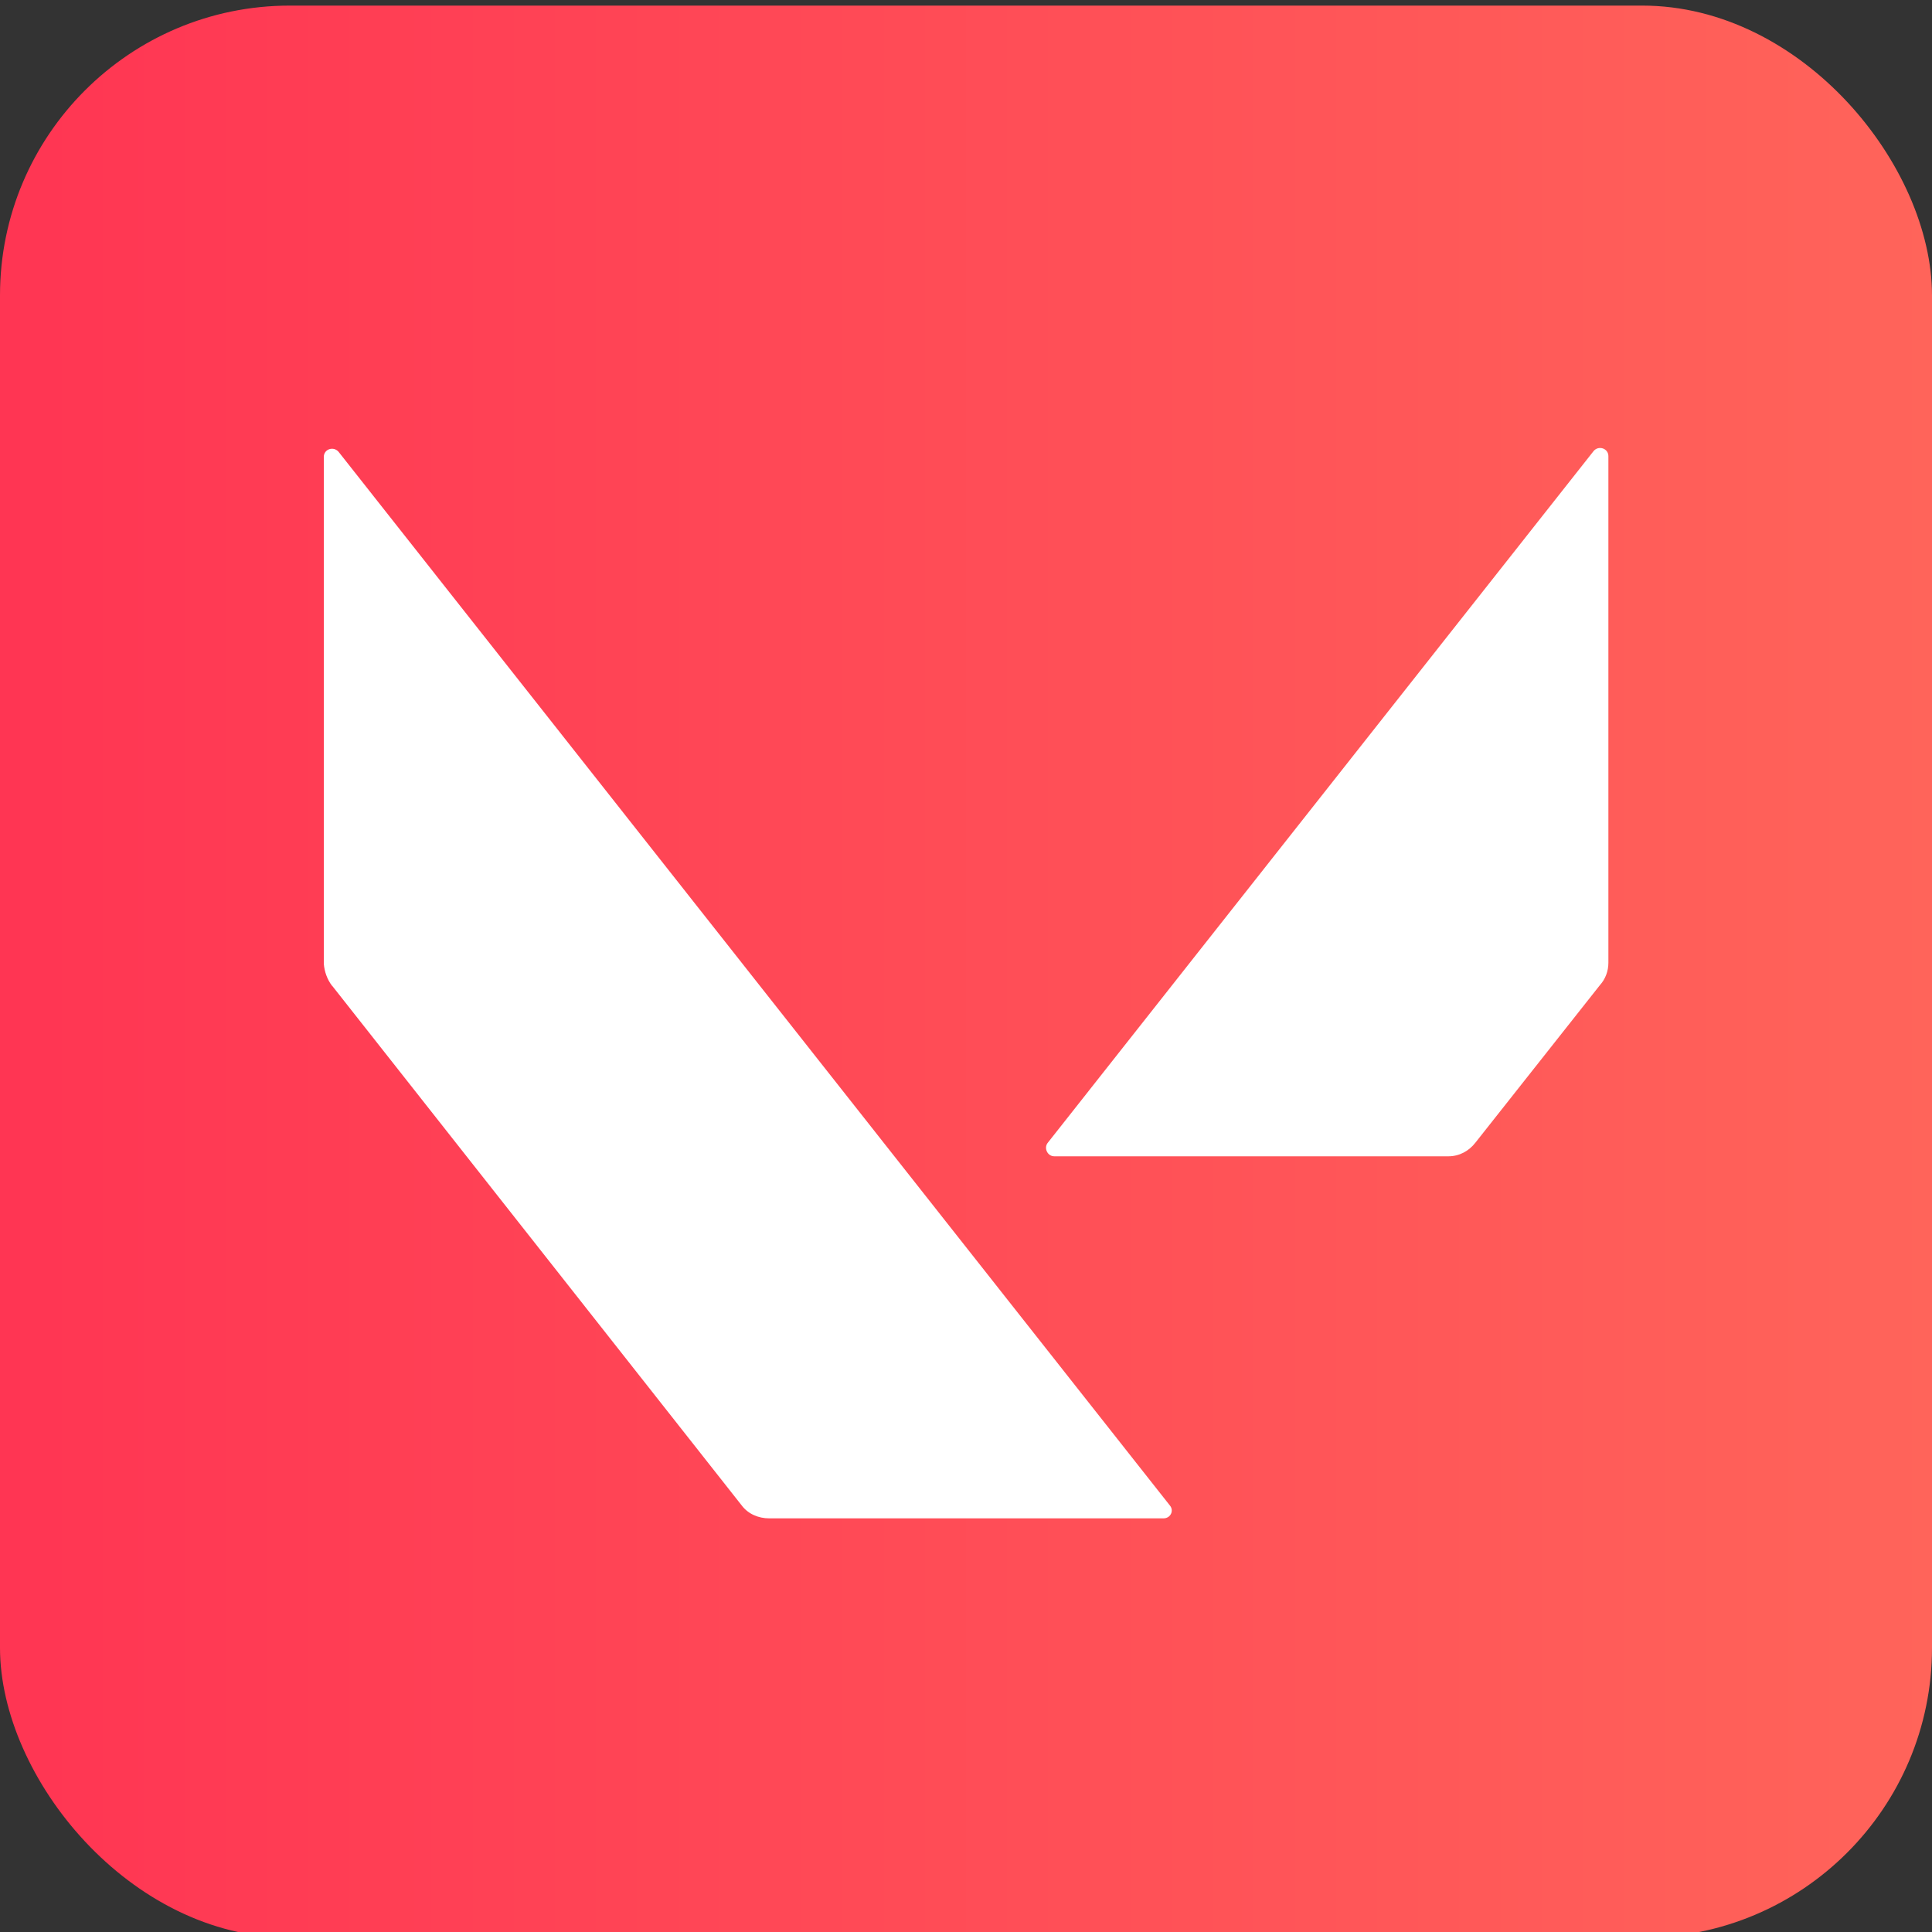 <?xml version="1.0" encoding="UTF-8"?>
<svg id="Warstwa_1" data-name="Warstwa 1" xmlns="http://www.w3.org/2000/svg" xmlns:xlink="http://www.w3.org/1999/xlink" viewBox="0 0 100 100">
  <rect x="0" y="0" width="100" height="100" fill="#333333" stroke="none"/>
  <defs>
    <style>
      .cls-1 {
        fill: #fff;
      }

      .cls-2 {
        fill: url(#Gradient_bez_nazwy_160);
      }
    </style>
    <linearGradient id="Gradient_bez_nazwy_160" data-name="Gradient bez nazwy 160" x1="0" y1="50.29" x2="100" y2="50.29" gradientUnits="userSpaceOnUse">
      <stop offset="0" stop-color="#ff3553"/>
      <stop offset="1" stop-color="#ff645a"/>
    </linearGradient>
  </defs>
  <rect class="cls-2" y=".29" width="100" height="100" rx="15" ry="15"/>
  <path class="cls-1" d="M83.25,49.84v-26.23c0-.4-.5-.57-.76-.27l-28.25,35.8c-.23.27-.03.71.33.71h20.4c.56,0,1.06-.27,1.4-.71l6.45-8.16c.27-.3.43-.71.43-1.15h0ZM17.19,51.02l21.2,26.9c.33.44.86.67,1.43.67h20.4c.37,0,.56-.4.33-.67L17.52,23.38c-.27-.3-.76-.13-.76.27v26.23c.03.4.17.81.43,1.15h0Z"/>
</svg>